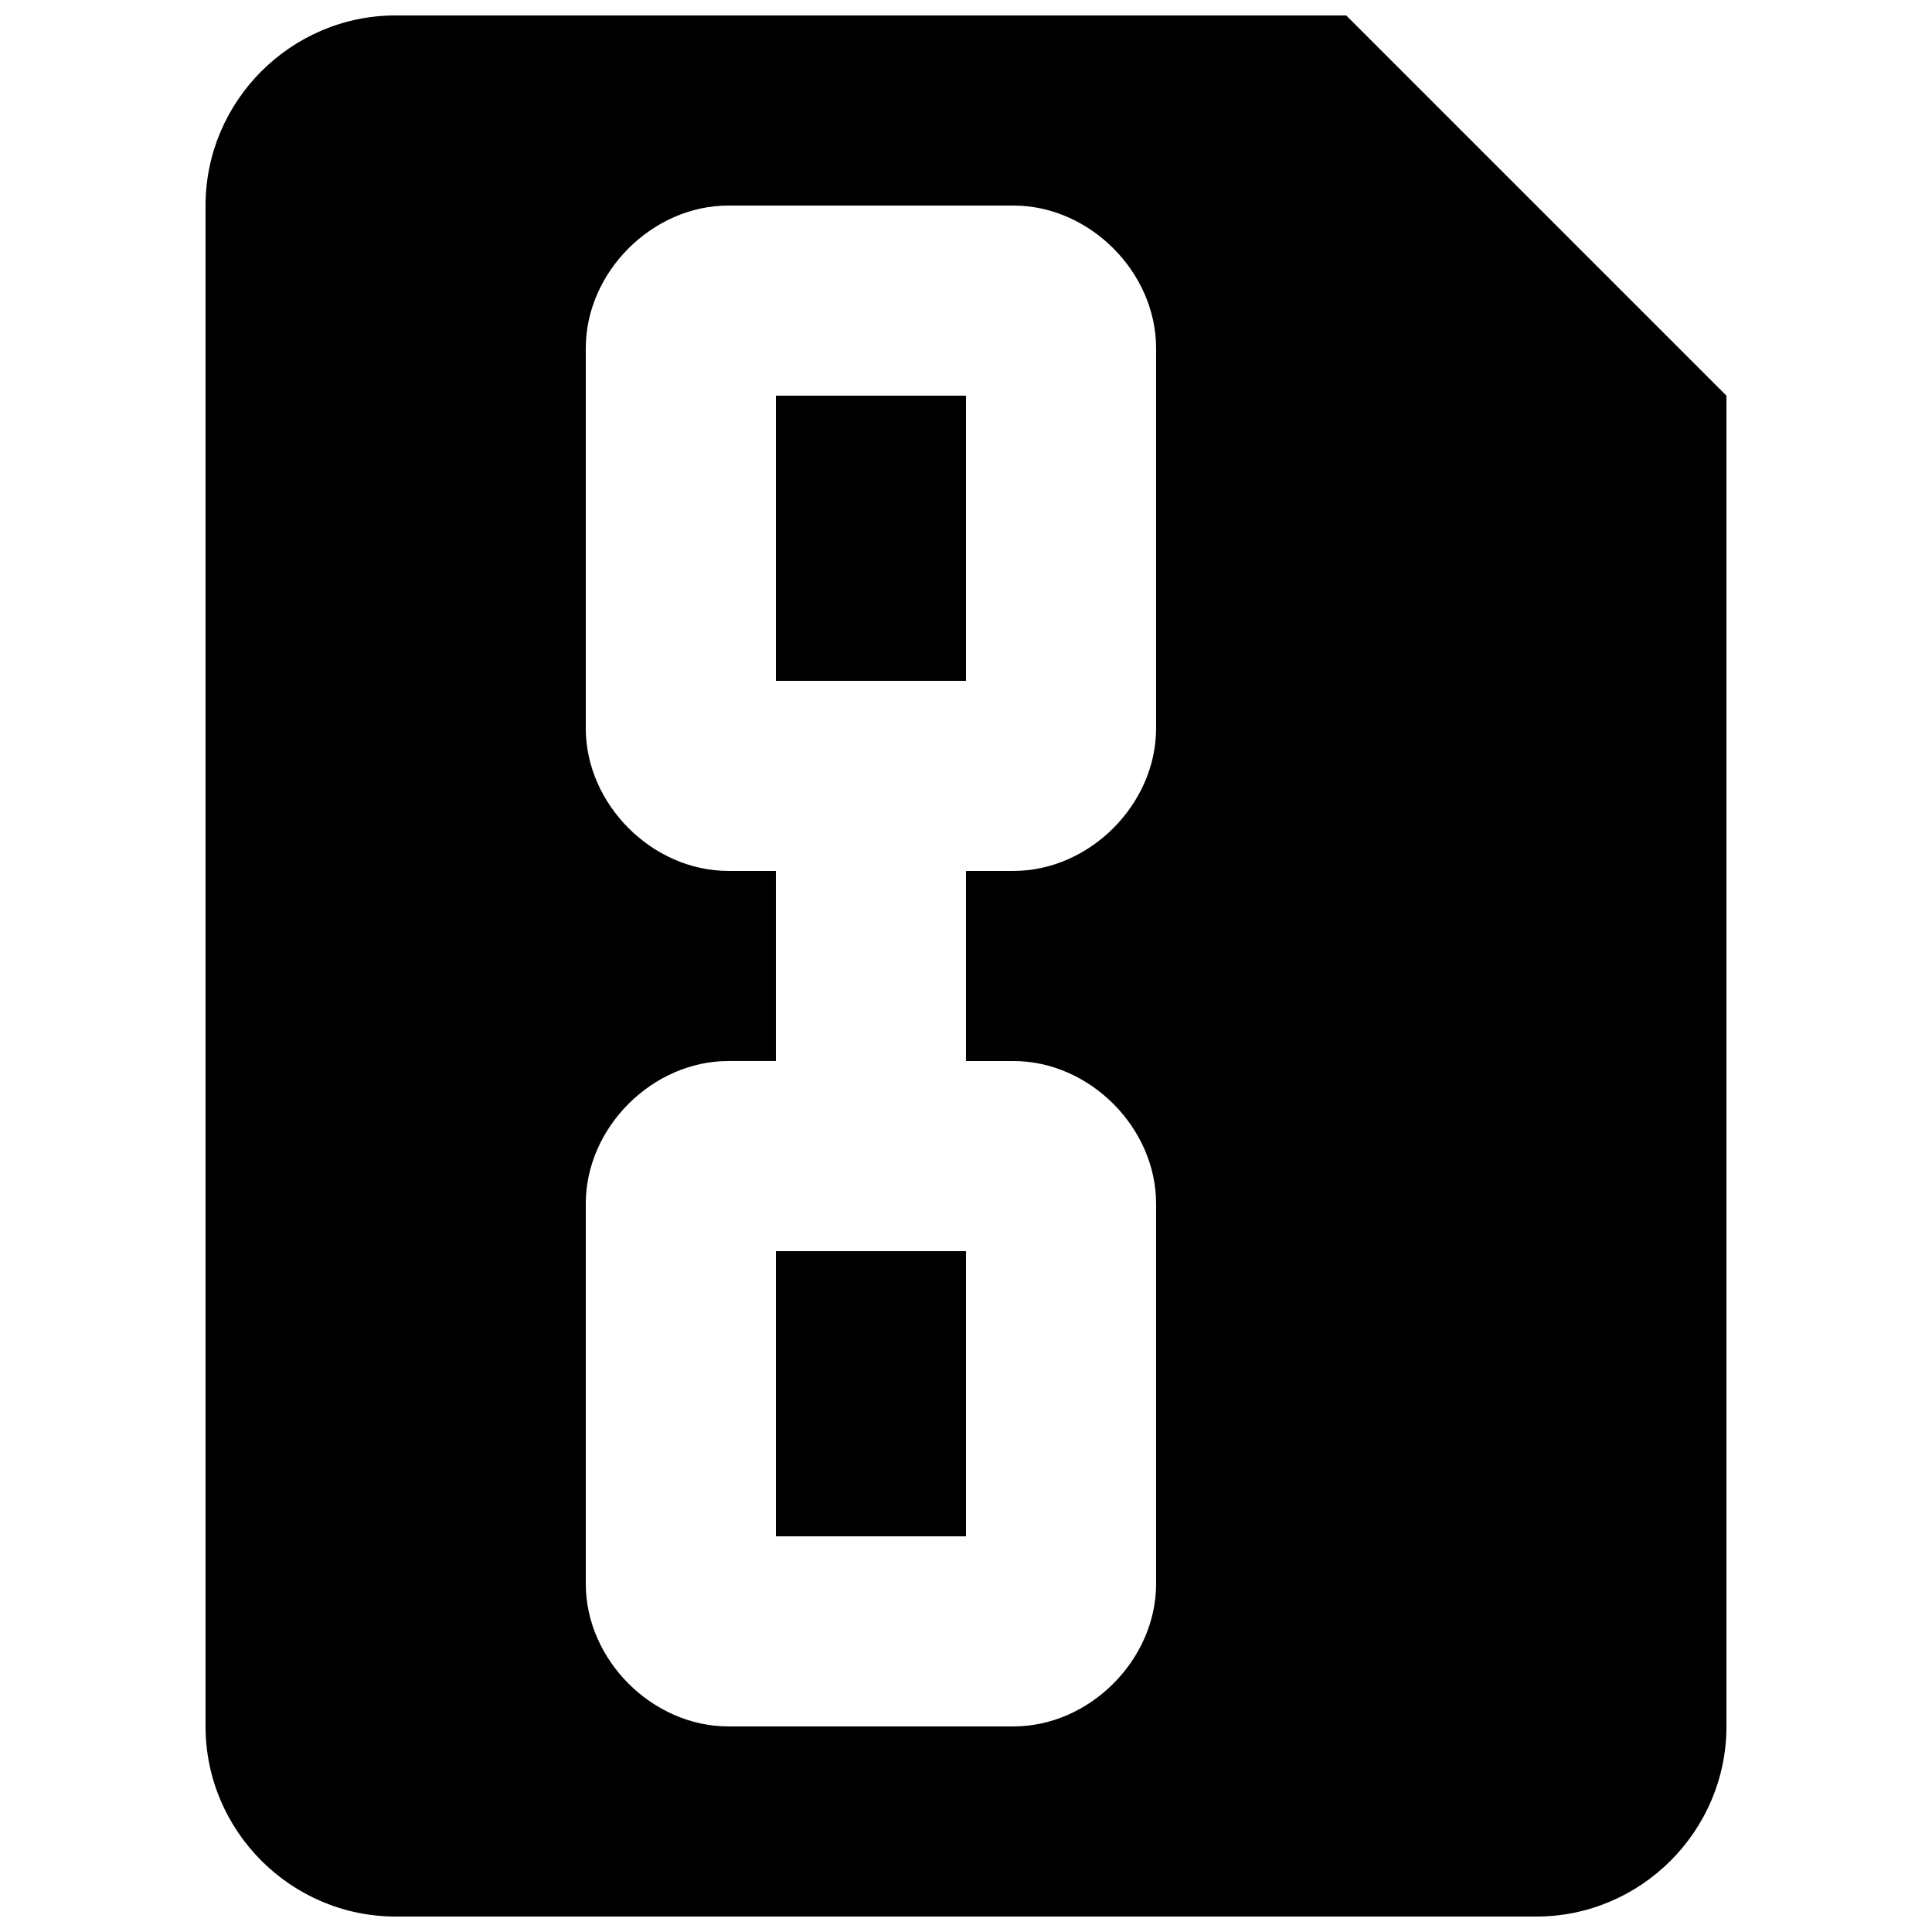 <?xml version="1.0" encoding="UTF-8"?>
<!-- Uploaded to: ICON Repo, www.svgrepo.com, Generator: ICON Repo Mixer Tools -->
<svg width="800px" height="800px" version="1.1" viewBox="144 144 512 512" xmlns="http://www.w3.org/2000/svg">
 <defs>
  <clipPath id="a">
   <path d="m198 148.09h404v503.81h-404z"/>
  </clipPath>
 </defs>
 <path d="m349.62 248.86h50.383v75.57h-50.383z"/>
 <g clip-path="url(#a)">
  <path d="m500.76 148.09h-251.91c-27.711 0-50.379 22.672-50.379 50.383v403.05c0 27.711 22.672 50.383 50.383 50.383h302.29c27.711 0 50.383-22.672 50.383-50.383l-0.004-352.67zm-50.383 188.93c0 20.152-17.633 37.785-37.785 37.785h-12.594v50.383h12.594c20.152 0 37.785 17.633 37.785 37.785v100.76c0 20.152-17.633 37.785-37.785 37.785h-75.57c-20.152 0-37.785-17.633-37.785-37.785v-100.76c0-20.152 17.633-37.789 37.785-37.789h12.594v-50.379h-12.594c-20.152 0-37.785-17.633-37.785-37.785v-100.76c0-20.152 17.633-37.785 37.785-37.785h75.57c20.152 0 37.785 17.633 37.785 37.785z"/>
 </g>
 <path d="m349.62 475.57h50.383v75.57h-50.383z"/>
</svg>